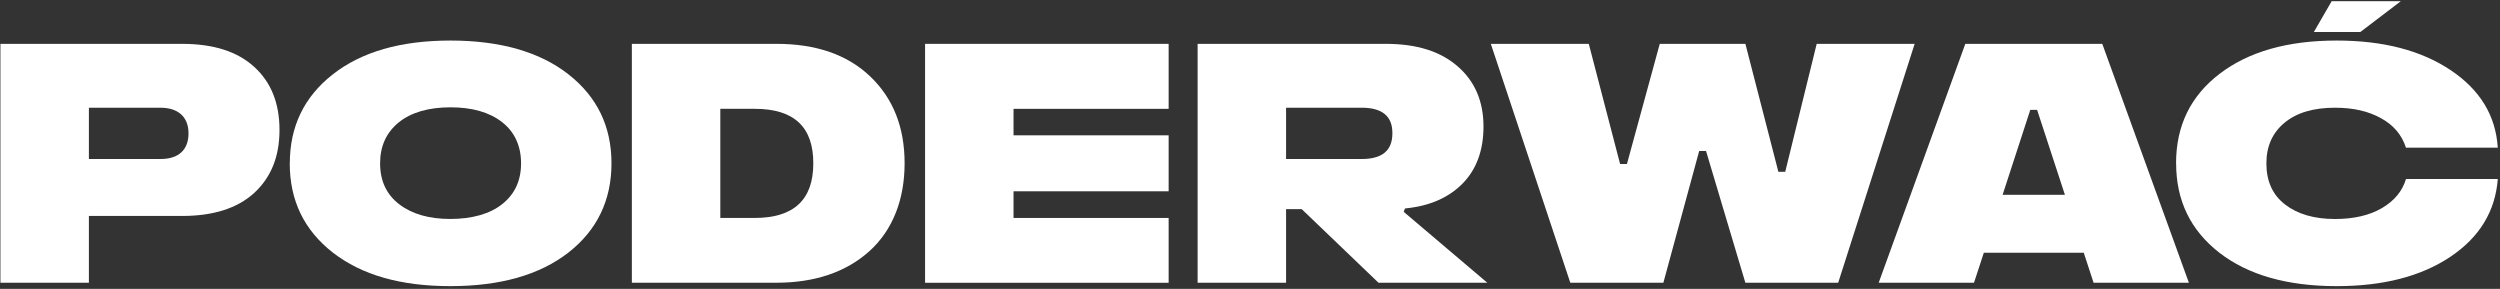 <svg width="701" height="81" viewBox="0 0 701 81" fill="none" xmlns="http://www.w3.org/2000/svg">
<rect x="0" y="0" width="701" height="81" fill="#333333" stroke="none"/>
<path d="M24.925 79.288H0.121V12.296H51.042C59.867 12.296 66.598 14.445 71.318 18.789C76.038 23.087 78.371 28.973 78.371 36.448C78.371 43.923 75.992 49.764 71.272 54.107C66.552 58.405 59.83 60.554 51.042 60.554H24.925V79.288ZM24.925 30.194V44.584H45.008C50.243 44.584 52.86 41.875 52.86 37.394C52.86 32.674 49.82 30.204 45.008 30.204H24.925V30.194Z" fill="white"/>
<path d="M81.263 45.796C81.263 35.474 85.276 27.154 93.312 20.855C101.347 14.546 112.321 11.369 126.289 11.369C140.256 11.369 151.377 14.546 159.412 20.855C167.447 27.164 171.46 35.474 171.46 45.796C171.46 56.118 167.447 64.53 159.357 70.839C151.276 77.102 140.247 80.233 126.279 80.233C112.312 80.233 101.43 77.102 93.349 70.839C85.267 64.53 81.245 56.219 81.245 45.796H81.263ZM106.581 45.796C106.581 50.7 108.354 54.529 111.954 57.285C115.553 60.039 120.319 61.398 126.298 61.398C132.276 61.398 137.419 59.993 140.871 57.193C144.379 54.392 146.106 50.608 146.106 45.796C146.106 40.984 144.333 36.971 140.734 34.207C137.18 31.452 132.368 30.093 126.298 30.093C120.228 30.093 115.278 31.498 111.77 34.345C108.317 37.192 106.581 40.975 106.581 45.787V45.796Z" fill="white"/>
<path d="M217.625 79.288H177.173V12.296H217.772C228.846 12.296 237.626 15.336 244.026 21.452C250.427 27.568 253.65 35.649 253.65 45.787C253.65 55.926 250.335 64.521 243.751 70.453C237.166 76.34 228.433 79.278 217.634 79.278L217.625 79.288ZM201.977 30.516V61.114H211.601C222.574 61.114 228.048 56.017 228.048 45.833C228.093 35.603 222.629 30.516 211.702 30.516H201.986H201.977Z" fill="white"/>
<path d="M327.685 79.288H259.39V12.296H327.685V30.516H284.193V37.945H327.685V53.639H284.193V61.114H327.685V79.288Z" fill="white"/>
<path d="M393.968 58.451L393.592 59.388L417.046 79.288H386.539L365.005 58.644H360.615V79.288H335.812V12.296H388.642C397.238 12.296 403.914 14.399 408.726 18.605C413.538 22.765 415.971 28.413 415.971 35.465C415.971 42.142 414.006 47.514 410.085 51.49C406.164 55.457 400.792 57.799 393.968 58.451ZM360.615 44.584H381.828C387.577 44.584 390.424 42.206 390.424 37.394C390.47 32.582 387.577 30.204 381.828 30.204H360.615V44.594V44.584Z" fill="white"/>
<path d="M440.316 79.288L418.028 12.296H445.495L454.274 45.98H456.194L465.395 12.296H489.409L498.656 48.175H500.576L509.401 12.296H536.868L515.425 79.288H489.4L478.371 42.334H476.452L466.405 79.288H440.288H440.316Z" fill="white"/>
<path d="M613.767 79.288H587.044L584.289 70.876H556.262L553.507 79.288H526.784L551.074 12.296H589.478L613.767 79.288ZM569.293 30.8L561.533 54.622H579L571.203 30.8H569.293Z" fill="white"/>
<path d="M673.183 0.34L661.832 8.981H648.802L653.797 0.34H673.183ZM610.168 45.797C610.168 35.282 614.227 26.925 622.363 20.708C630.49 14.491 641.427 11.369 655.202 11.369C668.233 11.369 678.84 14.124 687.105 19.634C695.369 25.144 699.814 32.389 700.374 41.407H674.634C673.468 37.807 671.126 35.052 667.627 33.142C664.119 31.177 659.831 30.203 654.734 30.203C648.664 30.203 643.944 31.608 640.537 34.455C637.176 37.256 635.495 41.04 635.495 45.806C635.495 50.801 637.222 54.631 640.73 57.34C644.238 60.049 648.903 61.408 654.743 61.408C660.023 61.408 664.413 60.379 667.866 58.368C671.374 56.311 673.614 53.602 674.643 50.195H700.383C699.685 59.259 695.241 66.55 687.068 72.014C678.895 77.478 668.288 80.233 655.211 80.233C641.336 80.233 630.362 77.102 622.281 70.839C614.199 64.53 610.186 56.219 610.186 45.797H610.168Z" fill="white"/>
</svg>
